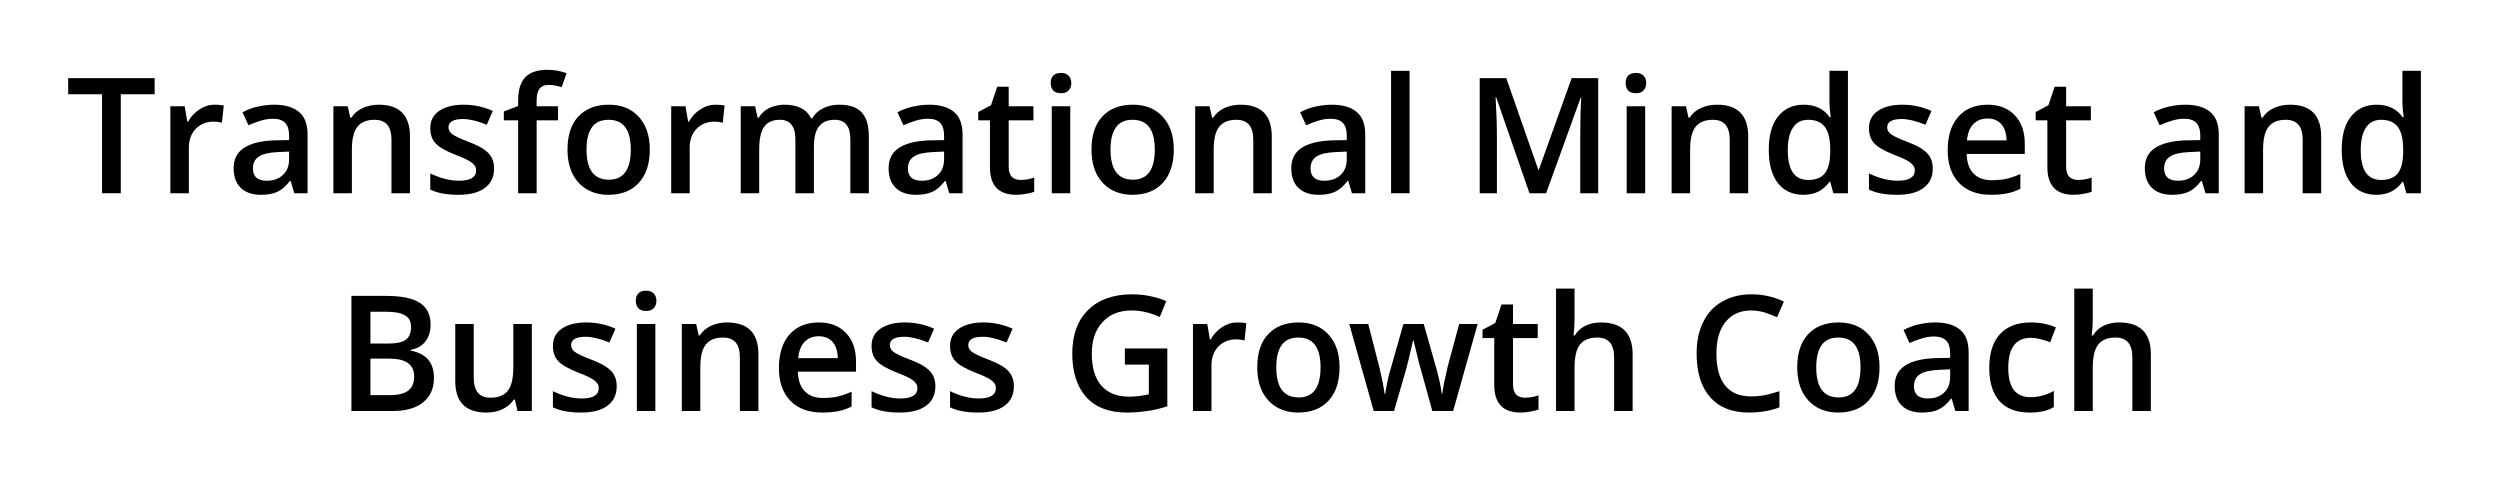 <svg xmlns="http://www.w3.org/2000/svg" xmlns:xlink="http://www.w3.org/1999/xlink" width="200" zoomAndPan="magnify" viewBox="0 0 150 30" height="40" preserveAspectRatio="xMidYMid meet" version="1.2"><defs/><g id="278894d689"><g style="fill:#000000;fill-opacity:1;"><g transform="translate(3.95, 11.594)"><path style="stroke:none" d="M 3.297 0 L 2.172 0 L 2.172 -5.938 L 0.141 -5.938 L 0.141 -6.906 L 5.328 -6.906 L 5.328 -5.938 L 3.297 -5.938 Z M 3.297 0 "/></g></g><g style="fill:#000000;fill-opacity:1;"><g transform="translate(9.425, 11.594)"><path style="stroke:none" d="M 3.438 -5.312 C 3.664 -5.312 3.852 -5.297 4 -5.266 L 3.891 -4.234 C 3.734 -4.273 3.566 -4.297 3.391 -4.297 C 2.953 -4.297 2.594 -4.148 2.312 -3.859 C 2.039 -3.566 1.906 -3.191 1.906 -2.734 L 1.906 0 L 0.797 0 L 0.797 -5.219 L 1.656 -5.219 L 1.812 -4.297 L 1.859 -4.297 C 2.035 -4.609 2.266 -4.852 2.547 -5.031 C 2.828 -5.219 3.125 -5.312 3.438 -5.312 Z M 3.438 -5.312 "/></g></g><g style="fill:#000000;fill-opacity:1;"><g transform="translate(13.596, 11.594)"><path style="stroke:none" d="M 4.062 0 L 3.844 -0.734 L 3.797 -0.734 C 3.547 -0.41 3.289 -0.191 3.031 -0.078 C 2.781 0.035 2.457 0.094 2.062 0.094 C 1.551 0.094 1.148 -0.039 0.859 -0.312 C 0.566 -0.594 0.422 -0.988 0.422 -1.5 C 0.422 -2.031 0.617 -2.43 1.016 -2.703 C 1.422 -2.984 2.035 -3.141 2.859 -3.172 L 3.75 -3.188 L 3.75 -3.469 C 3.75 -3.801 3.672 -4.051 3.516 -4.219 C 3.359 -4.383 3.117 -4.469 2.797 -4.469 C 2.523 -4.469 2.266 -4.426 2.016 -4.344 C 1.773 -4.27 1.539 -4.18 1.312 -4.078 L 0.953 -4.859 C 1.242 -5.016 1.555 -5.129 1.891 -5.203 C 2.223 -5.273 2.539 -5.312 2.844 -5.312 C 3.508 -5.312 4.008 -5.164 4.344 -4.875 C 4.688 -4.594 4.859 -4.141 4.859 -3.516 L 4.859 0 Z M 2.406 -0.75 C 2.812 -0.75 3.133 -0.863 3.375 -1.094 C 3.625 -1.32 3.75 -1.641 3.75 -2.047 L 3.75 -2.5 L 3.078 -2.469 C 2.555 -2.445 2.176 -2.359 1.938 -2.203 C 1.695 -2.047 1.578 -1.805 1.578 -1.484 C 1.578 -1.254 1.645 -1.07 1.781 -0.938 C 1.926 -0.812 2.133 -0.75 2.406 -0.75 Z M 2.406 -0.75 "/></g></g><g style="fill:#000000;fill-opacity:1;"><g transform="translate(19.207, 11.594)"><path style="stroke:none" d="M 5.391 0 L 4.281 0 L 4.281 -3.219 C 4.281 -3.613 4.195 -3.91 4.031 -4.109 C 3.863 -4.305 3.609 -4.406 3.266 -4.406 C 2.797 -4.406 2.453 -4.266 2.234 -3.984 C 2.016 -3.711 1.906 -3.254 1.906 -2.609 L 1.906 0 L 0.797 0 L 0.797 -5.219 L 1.656 -5.219 L 1.812 -4.531 L 1.875 -4.531 C 2.031 -4.781 2.254 -4.973 2.547 -5.109 C 2.836 -5.242 3.16 -5.312 3.516 -5.312 C 4.766 -5.312 5.391 -4.676 5.391 -3.406 Z M 5.391 0 "/></g></g><g style="fill:#000000;fill-opacity:1;"><g transform="translate(25.348, 11.594)"><path style="stroke:none" d="M 4.297 -1.484 C 4.297 -0.973 4.109 -0.582 3.734 -0.312 C 3.367 -0.039 2.844 0.094 2.156 0.094 C 1.457 0.094 0.895 -0.008 0.469 -0.219 L 0.469 -1.188 C 1.082 -0.895 1.656 -0.75 2.188 -0.75 C 2.875 -0.75 3.219 -0.957 3.219 -1.375 C 3.219 -1.508 3.176 -1.617 3.094 -1.703 C 3.02 -1.797 2.895 -1.891 2.719 -1.984 C 2.551 -2.078 2.312 -2.18 2 -2.297 C 1.395 -2.535 0.988 -2.77 0.781 -3 C 0.57 -3.227 0.469 -3.531 0.469 -3.906 C 0.469 -4.352 0.645 -4.695 1 -4.938 C 1.363 -5.188 1.852 -5.312 2.469 -5.312 C 3.082 -5.312 3.664 -5.188 4.219 -4.938 L 3.859 -4.109 C 3.297 -4.336 2.82 -4.453 2.438 -4.453 C 1.852 -4.453 1.562 -4.285 1.562 -3.953 C 1.562 -3.797 1.633 -3.66 1.781 -3.547 C 1.938 -3.43 2.27 -3.273 2.781 -3.078 C 3.219 -2.91 3.531 -2.754 3.719 -2.609 C 3.914 -2.473 4.062 -2.312 4.156 -2.125 C 4.25 -1.945 4.297 -1.734 4.297 -1.484 Z M 4.297 -1.484 "/></g></g><g style="fill:#000000;fill-opacity:1;"><g transform="translate(30.057, 11.594)"><path style="stroke:none" d="M 3.422 -4.375 L 2.141 -4.375 L 2.141 0 L 1.031 0 L 1.031 -4.375 L 0.172 -4.375 L 0.172 -4.906 L 1.031 -5.234 L 1.031 -5.578 C 1.031 -6.191 1.172 -6.648 1.453 -6.953 C 1.742 -7.254 2.188 -7.406 2.781 -7.406 C 3.176 -7.406 3.562 -7.336 3.938 -7.203 L 3.641 -6.359 C 3.367 -6.453 3.109 -6.5 2.859 -6.5 C 2.609 -6.5 2.426 -6.422 2.312 -6.266 C 2.195 -6.109 2.141 -5.875 2.141 -5.562 L 2.141 -5.219 L 3.422 -5.219 Z M 3.422 -4.375 "/></g></g><g style="fill:#000000;fill-opacity:1;"><g transform="translate(33.566, 11.594)"><path style="stroke:none" d="M 5.422 -2.625 C 5.422 -1.77 5.203 -1.102 4.766 -0.625 C 4.328 -0.145 3.719 0.094 2.938 0.094 C 2.445 0.094 2.016 -0.016 1.641 -0.234 C 1.273 -0.453 0.988 -0.766 0.781 -1.172 C 0.582 -1.586 0.484 -2.07 0.484 -2.625 C 0.484 -3.469 0.695 -4.125 1.125 -4.594 C 1.562 -5.07 2.176 -5.312 2.969 -5.312 C 3.727 -5.312 4.328 -5.066 4.766 -4.578 C 5.203 -4.098 5.422 -3.445 5.422 -2.625 Z M 1.625 -2.625 C 1.625 -1.414 2.07 -0.812 2.969 -0.812 C 3.844 -0.812 4.281 -1.414 4.281 -2.625 C 4.281 -3.812 3.836 -4.406 2.953 -4.406 C 2.484 -4.406 2.145 -4.25 1.938 -3.938 C 1.727 -3.633 1.625 -3.195 1.625 -2.625 Z M 1.625 -2.625 "/></g></g><g style="fill:#000000;fill-opacity:1;"><g transform="translate(39.475, 11.594)"><path style="stroke:none" d="M 3.438 -5.312 C 3.664 -5.312 3.852 -5.297 4 -5.266 L 3.891 -4.234 C 3.734 -4.273 3.566 -4.297 3.391 -4.297 C 2.953 -4.297 2.594 -4.148 2.312 -3.859 C 2.039 -3.566 1.906 -3.191 1.906 -2.734 L 1.906 0 L 0.797 0 L 0.797 -5.219 L 1.656 -5.219 L 1.812 -4.297 L 1.859 -4.297 C 2.035 -4.609 2.266 -4.852 2.547 -5.031 C 2.828 -5.219 3.125 -5.312 3.438 -5.312 Z M 3.438 -5.312 "/></g></g><g style="fill:#000000;fill-opacity:1;"><g transform="translate(43.646, 11.594)"><path style="stroke:none" d="M 5.188 0 L 4.078 0 L 4.078 -3.219 C 4.078 -3.625 4 -3.922 3.844 -4.109 C 3.695 -4.305 3.461 -4.406 3.141 -4.406 C 2.711 -4.406 2.398 -4.266 2.203 -3.984 C 2.004 -3.711 1.906 -3.254 1.906 -2.609 L 1.906 0 L 0.797 0 L 0.797 -5.219 L 1.656 -5.219 L 1.812 -4.531 L 1.875 -4.531 C 2.02 -4.781 2.227 -4.973 2.5 -5.109 C 2.781 -5.242 3.086 -5.312 3.422 -5.312 C 4.223 -5.312 4.754 -5.039 5.016 -4.5 L 5.094 -4.5 C 5.238 -4.758 5.453 -4.957 5.734 -5.094 C 6.016 -5.238 6.336 -5.312 6.703 -5.312 C 7.328 -5.312 7.781 -5.156 8.062 -4.844 C 8.344 -4.531 8.484 -4.051 8.484 -3.406 L 8.484 0 L 7.375 0 L 7.375 -3.219 C 7.375 -3.625 7.297 -3.922 7.141 -4.109 C 6.992 -4.305 6.758 -4.406 6.438 -4.406 C 6.008 -4.406 5.691 -4.27 5.484 -4 C 5.285 -3.738 5.188 -3.328 5.188 -2.766 Z M 5.188 0 "/></g></g><g style="fill:#000000;fill-opacity:1;"><g transform="translate(52.895, 11.594)"><path style="stroke:none" d="M 4.062 0 L 3.844 -0.734 L 3.797 -0.734 C 3.547 -0.41 3.289 -0.191 3.031 -0.078 C 2.781 0.035 2.457 0.094 2.062 0.094 C 1.551 0.094 1.148 -0.039 0.859 -0.312 C 0.566 -0.594 0.422 -0.988 0.422 -1.5 C 0.422 -2.031 0.617 -2.43 1.016 -2.703 C 1.422 -2.984 2.035 -3.141 2.859 -3.172 L 3.75 -3.188 L 3.75 -3.469 C 3.75 -3.801 3.672 -4.051 3.516 -4.219 C 3.359 -4.383 3.117 -4.469 2.797 -4.469 C 2.523 -4.469 2.266 -4.426 2.016 -4.344 C 1.773 -4.27 1.539 -4.18 1.312 -4.078 L 0.953 -4.859 C 1.242 -5.016 1.555 -5.129 1.891 -5.203 C 2.223 -5.273 2.539 -5.312 2.844 -5.312 C 3.508 -5.312 4.008 -5.164 4.344 -4.875 C 4.688 -4.594 4.859 -4.141 4.859 -3.516 L 4.859 0 Z M 2.406 -0.75 C 2.812 -0.75 3.133 -0.863 3.375 -1.094 C 3.625 -1.32 3.75 -1.641 3.75 -2.047 L 3.75 -2.5 L 3.078 -2.469 C 2.555 -2.445 2.176 -2.359 1.938 -2.203 C 1.695 -2.047 1.578 -1.805 1.578 -1.484 C 1.578 -1.254 1.645 -1.07 1.781 -0.938 C 1.926 -0.812 2.133 -0.75 2.406 -0.75 Z M 2.406 -0.75 "/></g></g><g style="fill:#000000;fill-opacity:1;"><g transform="translate(58.506, 11.594)"><path style="stroke:none" d="M 2.734 -0.797 C 3.004 -0.797 3.273 -0.844 3.547 -0.938 L 3.547 -0.094 C 3.43 -0.039 3.273 0 3.078 0.031 C 2.879 0.07 2.676 0.094 2.469 0.094 C 1.414 0.094 0.891 -0.457 0.891 -1.562 L 0.891 -4.375 L 0.188 -4.375 L 0.188 -4.875 L 0.953 -5.281 L 1.328 -6.391 L 2.016 -6.391 L 2.016 -5.219 L 3.5 -5.219 L 3.5 -4.375 L 2.016 -4.375 L 2.016 -1.594 C 2.016 -1.32 2.078 -1.117 2.203 -0.984 C 2.336 -0.859 2.516 -0.797 2.734 -0.797 Z M 2.734 -0.797 "/></g></g><g style="fill:#000000;fill-opacity:1;"><g transform="translate(62.309, 11.594)"><path style="stroke:none" d="M 1.906 0 L 0.797 0 L 0.797 -5.219 L 1.906 -5.219 Z M 0.734 -6.609 C 0.734 -6.805 0.785 -6.957 0.891 -7.062 C 0.992 -7.164 1.148 -7.219 1.359 -7.219 C 1.547 -7.219 1.691 -7.164 1.797 -7.062 C 1.91 -6.957 1.969 -6.805 1.969 -6.609 C 1.969 -6.422 1.91 -6.27 1.797 -6.156 C 1.691 -6.051 1.547 -6 1.359 -6 C 1.148 -6 0.992 -6.051 0.891 -6.156 C 0.785 -6.27 0.734 -6.422 0.734 -6.609 Z M 0.734 -6.609 "/></g></g><g style="fill:#000000;fill-opacity:1;"><g transform="translate(65.006, 11.594)"><path style="stroke:none" d="M 5.422 -2.625 C 5.422 -1.77 5.203 -1.102 4.766 -0.625 C 4.328 -0.145 3.719 0.094 2.938 0.094 C 2.445 0.094 2.016 -0.016 1.641 -0.234 C 1.273 -0.453 0.988 -0.766 0.781 -1.172 C 0.582 -1.586 0.484 -2.07 0.484 -2.625 C 0.484 -3.469 0.695 -4.125 1.125 -4.594 C 1.562 -5.07 2.176 -5.312 2.969 -5.312 C 3.727 -5.312 4.328 -5.066 4.766 -4.578 C 5.203 -4.098 5.422 -3.445 5.422 -2.625 Z M 1.625 -2.625 C 1.625 -1.414 2.07 -0.812 2.969 -0.812 C 3.844 -0.812 4.281 -1.414 4.281 -2.625 C 4.281 -3.812 3.836 -4.406 2.953 -4.406 C 2.484 -4.406 2.145 -4.25 1.938 -3.938 C 1.727 -3.633 1.625 -3.195 1.625 -2.625 Z M 1.625 -2.625 "/></g></g><g style="fill:#000000;fill-opacity:1;"><g transform="translate(70.915, 11.594)"><path style="stroke:none" d="M 5.391 0 L 4.281 0 L 4.281 -3.219 C 4.281 -3.613 4.195 -3.91 4.031 -4.109 C 3.863 -4.305 3.609 -4.406 3.266 -4.406 C 2.797 -4.406 2.453 -4.266 2.234 -3.984 C 2.016 -3.711 1.906 -3.254 1.906 -2.609 L 1.906 0 L 0.797 0 L 0.797 -5.219 L 1.656 -5.219 L 1.812 -4.531 L 1.875 -4.531 C 2.031 -4.781 2.254 -4.973 2.547 -5.109 C 2.836 -5.242 3.16 -5.312 3.516 -5.312 C 4.766 -5.312 5.391 -4.676 5.391 -3.406 Z M 5.391 0 "/></g></g><g style="fill:#000000;fill-opacity:1;"><g transform="translate(77.055, 11.594)"><path style="stroke:none" d="M 4.062 0 L 3.844 -0.734 L 3.797 -0.734 C 3.547 -0.41 3.289 -0.191 3.031 -0.078 C 2.781 0.035 2.457 0.094 2.062 0.094 C 1.551 0.094 1.148 -0.039 0.859 -0.312 C 0.566 -0.594 0.422 -0.988 0.422 -1.5 C 0.422 -2.031 0.617 -2.43 1.016 -2.703 C 1.422 -2.984 2.035 -3.141 2.859 -3.172 L 3.75 -3.188 L 3.75 -3.469 C 3.75 -3.801 3.672 -4.051 3.516 -4.219 C 3.359 -4.383 3.117 -4.469 2.797 -4.469 C 2.523 -4.469 2.266 -4.426 2.016 -4.344 C 1.773 -4.27 1.539 -4.18 1.312 -4.078 L 0.953 -4.859 C 1.242 -5.016 1.555 -5.129 1.891 -5.203 C 2.223 -5.273 2.539 -5.312 2.844 -5.312 C 3.508 -5.312 4.008 -5.164 4.344 -4.875 C 4.688 -4.594 4.859 -4.141 4.859 -3.516 L 4.859 0 Z M 2.406 -0.75 C 2.812 -0.75 3.133 -0.863 3.375 -1.094 C 3.625 -1.32 3.75 -1.641 3.75 -2.047 L 3.75 -2.5 L 3.078 -2.469 C 2.555 -2.445 2.176 -2.359 1.938 -2.203 C 1.695 -2.047 1.578 -1.805 1.578 -1.484 C 1.578 -1.254 1.645 -1.07 1.781 -0.938 C 1.926 -0.812 2.133 -0.75 2.406 -0.75 Z M 2.406 -0.75 "/></g></g><g style="fill:#000000;fill-opacity:1;"><g transform="translate(82.667, 11.594)"><path style="stroke:none" d="M 1.906 0 L 0.797 0 L 0.797 -7.344 L 1.906 -7.344 Z M 1.906 0 "/></g></g><g style="fill:#000000;fill-opacity:1;"><g transform="translate(85.364, 11.594)"><path style="stroke:none" d=""/></g></g><g style="fill:#000000;fill-opacity:1;"><g transform="translate(87.877, 11.594)"><path style="stroke:none" d="M 3.891 0 L 1.891 -5.766 L 1.859 -5.766 C 1.91 -4.91 1.938 -4.109 1.938 -3.359 L 1.938 0 L 0.906 0 L 0.906 -6.906 L 2.5 -6.906 L 4.422 -1.406 L 4.453 -1.406 L 6.422 -6.906 L 8.016 -6.906 L 8.016 0 L 6.938 0 L 6.938 -3.422 C 6.938 -3.754 6.941 -4.195 6.953 -4.75 C 6.973 -5.301 6.988 -5.633 7 -5.75 L 6.969 -5.75 L 4.891 0 Z M 3.891 0 "/></g></g><g style="fill:#000000;fill-opacity:1;"><g transform="translate(96.804, 11.594)"><path style="stroke:none" d="M 1.906 0 L 0.797 0 L 0.797 -5.219 L 1.906 -5.219 Z M 0.734 -6.609 C 0.734 -6.805 0.785 -6.957 0.891 -7.062 C 0.992 -7.164 1.148 -7.219 1.359 -7.219 C 1.547 -7.219 1.691 -7.164 1.797 -7.062 C 1.91 -6.957 1.969 -6.805 1.969 -6.609 C 1.969 -6.422 1.91 -6.27 1.797 -6.156 C 1.691 -6.051 1.547 -6 1.359 -6 C 1.148 -6 0.992 -6.051 0.891 -6.156 C 0.785 -6.27 0.734 -6.422 0.734 -6.609 Z M 0.734 -6.609 "/></g></g><g style="fill:#000000;fill-opacity:1;"><g transform="translate(99.501, 11.594)"><path style="stroke:none" d="M 5.391 0 L 4.281 0 L 4.281 -3.219 C 4.281 -3.613 4.195 -3.91 4.031 -4.109 C 3.863 -4.305 3.609 -4.406 3.266 -4.406 C 2.797 -4.406 2.453 -4.266 2.234 -3.984 C 2.016 -3.711 1.906 -3.254 1.906 -2.609 L 1.906 0 L 0.797 0 L 0.797 -5.219 L 1.656 -5.219 L 1.812 -4.531 L 1.875 -4.531 C 2.031 -4.781 2.254 -4.973 2.547 -5.109 C 2.836 -5.242 3.16 -5.312 3.516 -5.312 C 4.766 -5.312 5.391 -4.676 5.391 -3.406 Z M 5.391 0 "/></g></g><g style="fill:#000000;fill-opacity:1;"><g transform="translate(105.642, 11.594)"><path style="stroke:none" d="M 2.562 0.094 C 1.906 0.094 1.395 -0.141 1.031 -0.609 C 0.664 -1.086 0.484 -1.754 0.484 -2.609 C 0.484 -3.461 0.664 -4.125 1.031 -4.594 C 1.406 -5.07 1.922 -5.312 2.578 -5.312 C 3.266 -5.312 3.785 -5.062 4.141 -4.562 L 4.203 -4.562 C 4.148 -4.938 4.125 -5.227 4.125 -5.438 L 4.125 -7.344 L 5.234 -7.344 L 5.234 0 L 4.359 0 L 4.172 -0.688 L 4.125 -0.688 C 3.758 -0.164 3.238 0.094 2.562 0.094 Z M 2.859 -0.797 C 3.305 -0.797 3.633 -0.926 3.844 -1.188 C 4.051 -1.445 4.16 -1.863 4.172 -2.438 L 4.172 -2.594 C 4.172 -3.25 4.062 -3.711 3.844 -3.984 C 3.633 -4.266 3.301 -4.406 2.844 -4.406 C 2.445 -4.406 2.145 -4.25 1.938 -3.938 C 1.727 -3.625 1.625 -3.172 1.625 -2.578 C 1.625 -2.004 1.723 -1.562 1.922 -1.25 C 2.129 -0.945 2.441 -0.797 2.859 -0.797 Z M 2.859 -0.797 "/></g></g><g style="fill:#000000;fill-opacity:1;"><g transform="translate(111.669, 11.594)"><path style="stroke:none" d="M 4.297 -1.484 C 4.297 -0.973 4.109 -0.582 3.734 -0.312 C 3.367 -0.039 2.844 0.094 2.156 0.094 C 1.457 0.094 0.895 -0.008 0.469 -0.219 L 0.469 -1.188 C 1.082 -0.895 1.656 -0.75 2.188 -0.75 C 2.875 -0.75 3.219 -0.957 3.219 -1.375 C 3.219 -1.508 3.176 -1.617 3.094 -1.703 C 3.02 -1.797 2.895 -1.891 2.719 -1.984 C 2.551 -2.078 2.312 -2.18 2 -2.297 C 1.395 -2.535 0.988 -2.77 0.781 -3 C 0.57 -3.227 0.469 -3.531 0.469 -3.906 C 0.469 -4.352 0.645 -4.695 1 -4.938 C 1.363 -5.188 1.852 -5.312 2.469 -5.312 C 3.082 -5.312 3.664 -5.188 4.219 -4.938 L 3.859 -4.109 C 3.297 -4.336 2.82 -4.453 2.438 -4.453 C 1.852 -4.453 1.562 -4.285 1.562 -3.953 C 1.562 -3.797 1.633 -3.66 1.781 -3.547 C 1.938 -3.43 2.27 -3.273 2.781 -3.078 C 3.219 -2.91 3.531 -2.754 3.719 -2.609 C 3.914 -2.473 4.062 -2.312 4.156 -2.125 C 4.25 -1.945 4.297 -1.734 4.297 -1.484 Z M 4.297 -1.484 "/></g></g><g style="fill:#000000;fill-opacity:1;"><g transform="translate(116.378, 11.594)"><path style="stroke:none" d="M 3.078 0.094 C 2.266 0.094 1.629 -0.141 1.172 -0.609 C 0.711 -1.086 0.484 -1.742 0.484 -2.578 C 0.484 -3.43 0.691 -4.098 1.109 -4.578 C 1.535 -5.066 2.125 -5.312 2.875 -5.312 C 3.562 -5.312 4.102 -5.102 4.5 -4.688 C 4.906 -4.27 5.109 -3.695 5.109 -2.969 L 5.109 -2.359 L 1.625 -2.359 C 1.633 -1.848 1.77 -1.457 2.031 -1.188 C 2.289 -0.914 2.656 -0.781 3.125 -0.781 C 3.438 -0.781 3.723 -0.805 3.984 -0.859 C 4.254 -0.922 4.539 -1.02 4.844 -1.156 L 4.844 -0.266 C 4.57 -0.129 4.297 -0.035 4.016 0.016 C 3.742 0.066 3.43 0.094 3.078 0.094 Z M 2.875 -4.484 C 2.52 -4.484 2.234 -4.367 2.016 -4.141 C 1.805 -3.922 1.68 -3.598 1.641 -3.172 L 4.016 -3.172 C 4.004 -3.598 3.898 -3.922 3.703 -4.141 C 3.504 -4.367 3.227 -4.484 2.875 -4.484 Z M 2.875 -4.484 "/></g></g><g style="fill:#000000;fill-opacity:1;"><g transform="translate(121.952, 11.594)"><path style="stroke:none" d="M 2.734 -0.797 C 3.004 -0.797 3.273 -0.844 3.547 -0.938 L 3.547 -0.094 C 3.43 -0.039 3.273 0 3.078 0.031 C 2.879 0.07 2.676 0.094 2.469 0.094 C 1.414 0.094 0.891 -0.457 0.891 -1.562 L 0.891 -4.375 L 0.188 -4.375 L 0.188 -4.875 L 0.953 -5.281 L 1.328 -6.391 L 2.016 -6.391 L 2.016 -5.219 L 3.5 -5.219 L 3.5 -4.375 L 2.016 -4.375 L 2.016 -1.594 C 2.016 -1.32 2.078 -1.117 2.203 -0.984 C 2.336 -0.859 2.516 -0.797 2.734 -0.797 Z M 2.734 -0.797 "/></g></g><g style="fill:#000000;fill-opacity:1;"><g transform="translate(125.754, 11.594)"><path style="stroke:none" d=""/></g></g><g style="fill:#000000;fill-opacity:1;"><g transform="translate(128.267, 11.594)"><path style="stroke:none" d="M 4.062 0 L 3.844 -0.734 L 3.797 -0.734 C 3.547 -0.41 3.289 -0.191 3.031 -0.078 C 2.781 0.035 2.457 0.094 2.062 0.094 C 1.551 0.094 1.148 -0.039 0.859 -0.312 C 0.566 -0.594 0.422 -0.988 0.422 -1.5 C 0.422 -2.031 0.617 -2.43 1.016 -2.703 C 1.422 -2.984 2.035 -3.141 2.859 -3.172 L 3.75 -3.188 L 3.75 -3.469 C 3.75 -3.801 3.672 -4.051 3.516 -4.219 C 3.359 -4.383 3.117 -4.469 2.797 -4.469 C 2.523 -4.469 2.266 -4.426 2.016 -4.344 C 1.773 -4.27 1.539 -4.18 1.312 -4.078 L 0.953 -4.859 C 1.242 -5.016 1.555 -5.129 1.891 -5.203 C 2.223 -5.273 2.539 -5.312 2.844 -5.312 C 3.508 -5.312 4.008 -5.164 4.344 -4.875 C 4.688 -4.594 4.859 -4.141 4.859 -3.516 L 4.859 0 Z M 2.406 -0.75 C 2.812 -0.75 3.133 -0.863 3.375 -1.094 C 3.625 -1.32 3.75 -1.641 3.75 -2.047 L 3.75 -2.5 L 3.078 -2.469 C 2.555 -2.445 2.176 -2.359 1.938 -2.203 C 1.695 -2.047 1.578 -1.805 1.578 -1.484 C 1.578 -1.254 1.645 -1.07 1.781 -0.938 C 1.926 -0.812 2.133 -0.75 2.406 -0.75 Z M 2.406 -0.75 "/></g></g><g style="fill:#000000;fill-opacity:1;"><g transform="translate(133.879, 11.594)"><path style="stroke:none" d="M 5.391 0 L 4.281 0 L 4.281 -3.219 C 4.281 -3.613 4.195 -3.91 4.031 -4.109 C 3.863 -4.305 3.609 -4.406 3.266 -4.406 C 2.797 -4.406 2.453 -4.266 2.234 -3.984 C 2.016 -3.711 1.906 -3.254 1.906 -2.609 L 1.906 0 L 0.797 0 L 0.797 -5.219 L 1.656 -5.219 L 1.812 -4.531 L 1.875 -4.531 C 2.031 -4.781 2.254 -4.973 2.547 -5.109 C 2.836 -5.242 3.16 -5.312 3.516 -5.312 C 4.766 -5.312 5.391 -4.676 5.391 -3.406 Z M 5.391 0 "/></g></g><g style="fill:#000000;fill-opacity:1;"><g transform="translate(140.019, 11.594)"><path style="stroke:none" d="M 2.562 0.094 C 1.906 0.094 1.395 -0.141 1.031 -0.609 C 0.664 -1.086 0.484 -1.754 0.484 -2.609 C 0.484 -3.461 0.664 -4.125 1.031 -4.594 C 1.406 -5.07 1.922 -5.312 2.578 -5.312 C 3.266 -5.312 3.785 -5.062 4.141 -4.562 L 4.203 -4.562 C 4.148 -4.938 4.125 -5.227 4.125 -5.438 L 4.125 -7.344 L 5.234 -7.344 L 5.234 0 L 4.359 0 L 4.172 -0.688 L 4.125 -0.688 C 3.758 -0.164 3.238 0.094 2.562 0.094 Z M 2.859 -0.797 C 3.305 -0.797 3.633 -0.926 3.844 -1.188 C 4.051 -1.445 4.16 -1.863 4.172 -2.438 L 4.172 -2.594 C 4.172 -3.25 4.062 -3.711 3.844 -3.984 C 3.633 -4.266 3.301 -4.406 2.844 -4.406 C 2.445 -4.406 2.145 -4.25 1.938 -3.938 C 1.727 -3.625 1.625 -3.172 1.625 -2.578 C 1.625 -2.004 1.723 -1.562 1.922 -1.25 C 2.129 -0.945 2.441 -0.797 2.859 -0.797 Z M 2.859 -0.797 "/></g></g><g style="fill:#000000;fill-opacity:1;"><g transform="translate(20.179, 24.659)"><path style="stroke:none" d="M 0.906 -6.906 L 2.969 -6.906 C 3.914 -6.906 4.598 -6.766 5.016 -6.484 C 5.441 -6.211 5.656 -5.773 5.656 -5.172 C 5.656 -4.773 5.551 -4.441 5.344 -4.172 C 5.133 -3.898 4.836 -3.734 4.453 -3.672 L 4.453 -3.625 C 4.93 -3.531 5.285 -3.348 5.516 -3.078 C 5.742 -2.805 5.859 -2.441 5.859 -1.984 C 5.859 -1.359 5.641 -0.867 5.203 -0.516 C 4.773 -0.172 4.176 0 3.406 0 L 0.906 0 Z M 2.047 -4.047 L 3.125 -4.047 C 3.594 -4.047 3.938 -4.117 4.156 -4.266 C 4.375 -4.422 4.484 -4.676 4.484 -5.031 C 4.484 -5.363 4.363 -5.598 4.125 -5.734 C 3.895 -5.879 3.523 -5.953 3.016 -5.953 L 2.047 -5.953 Z M 2.047 -3.141 L 2.047 -0.953 L 3.234 -0.953 C 3.711 -0.953 4.07 -1.039 4.312 -1.219 C 4.551 -1.406 4.672 -1.691 4.672 -2.078 C 4.672 -2.43 4.547 -2.695 4.297 -2.875 C 4.055 -3.051 3.688 -3.141 3.188 -3.141 Z M 2.047 -3.141 "/></g></g><g style="fill:#000000;fill-opacity:1;"><g transform="translate(26.565, 24.659)"><path style="stroke:none" d="M 4.484 0 L 4.328 -0.688 L 4.266 -0.688 C 4.109 -0.445 3.883 -0.254 3.594 -0.109 C 3.312 0.023 2.988 0.094 2.625 0.094 C 2 0.094 1.531 -0.062 1.219 -0.375 C 0.906 -0.688 0.75 -1.164 0.75 -1.812 L 0.75 -5.219 L 1.859 -5.219 L 1.859 -2 C 1.859 -1.602 1.941 -1.301 2.109 -1.094 C 2.273 -0.895 2.531 -0.797 2.875 -0.797 C 3.344 -0.797 3.688 -0.938 3.906 -1.219 C 4.125 -1.5 4.234 -1.969 4.234 -2.625 L 4.234 -5.219 L 5.344 -5.219 L 5.344 0 Z M 4.484 0 "/></g></g><g style="fill:#000000;fill-opacity:1;"><g transform="translate(32.706, 24.659)"><path style="stroke:none" d="M 4.297 -1.484 C 4.297 -0.973 4.109 -0.582 3.734 -0.312 C 3.367 -0.039 2.844 0.094 2.156 0.094 C 1.457 0.094 0.895 -0.008 0.469 -0.219 L 0.469 -1.188 C 1.082 -0.895 1.656 -0.75 2.188 -0.75 C 2.875 -0.75 3.219 -0.957 3.219 -1.375 C 3.219 -1.508 3.176 -1.617 3.094 -1.703 C 3.02 -1.797 2.895 -1.891 2.719 -1.984 C 2.551 -2.078 2.312 -2.18 2 -2.297 C 1.395 -2.535 0.988 -2.77 0.781 -3 C 0.57 -3.227 0.469 -3.531 0.469 -3.906 C 0.469 -4.352 0.645 -4.695 1 -4.938 C 1.363 -5.188 1.852 -5.312 2.469 -5.312 C 3.082 -5.312 3.664 -5.188 4.219 -4.938 L 3.859 -4.109 C 3.297 -4.336 2.82 -4.453 2.438 -4.453 C 1.852 -4.453 1.562 -4.285 1.562 -3.953 C 1.562 -3.797 1.633 -3.66 1.781 -3.547 C 1.938 -3.43 2.27 -3.273 2.781 -3.078 C 3.219 -2.91 3.531 -2.754 3.719 -2.609 C 3.914 -2.473 4.062 -2.312 4.156 -2.125 C 4.25 -1.945 4.297 -1.734 4.297 -1.484 Z M 4.297 -1.484 "/></g></g><g style="fill:#000000;fill-opacity:1;"><g transform="translate(37.415, 24.659)"><path style="stroke:none" d="M 1.906 0 L 0.797 0 L 0.797 -5.219 L 1.906 -5.219 Z M 0.734 -6.609 C 0.734 -6.805 0.785 -6.957 0.891 -7.062 C 0.992 -7.164 1.148 -7.219 1.359 -7.219 C 1.547 -7.219 1.691 -7.164 1.797 -7.062 C 1.91 -6.957 1.969 -6.805 1.969 -6.609 C 1.969 -6.422 1.91 -6.27 1.797 -6.156 C 1.691 -6.051 1.547 -6 1.359 -6 C 1.148 -6 0.992 -6.051 0.891 -6.156 C 0.785 -6.27 0.734 -6.422 0.734 -6.609 Z M 0.734 -6.609 "/></g></g><g style="fill:#000000;fill-opacity:1;"><g transform="translate(40.112, 24.659)"><path style="stroke:none" d="M 5.391 0 L 4.281 0 L 4.281 -3.219 C 4.281 -3.613 4.195 -3.91 4.031 -4.109 C 3.863 -4.305 3.609 -4.406 3.266 -4.406 C 2.797 -4.406 2.453 -4.266 2.234 -3.984 C 2.016 -3.711 1.906 -3.254 1.906 -2.609 L 1.906 0 L 0.797 0 L 0.797 -5.219 L 1.656 -5.219 L 1.812 -4.531 L 1.875 -4.531 C 2.031 -4.781 2.254 -4.973 2.547 -5.109 C 2.836 -5.242 3.16 -5.312 3.516 -5.312 C 4.766 -5.312 5.391 -4.676 5.391 -3.406 Z M 5.391 0 "/></g></g><g style="fill:#000000;fill-opacity:1;"><g transform="translate(46.252, 24.659)"><path style="stroke:none" d="M 3.078 0.094 C 2.266 0.094 1.629 -0.141 1.172 -0.609 C 0.711 -1.086 0.484 -1.742 0.484 -2.578 C 0.484 -3.43 0.691 -4.098 1.109 -4.578 C 1.535 -5.066 2.125 -5.312 2.875 -5.312 C 3.562 -5.312 4.102 -5.102 4.5 -4.688 C 4.906 -4.27 5.109 -3.695 5.109 -2.969 L 5.109 -2.359 L 1.625 -2.359 C 1.633 -1.848 1.77 -1.457 2.031 -1.188 C 2.289 -0.914 2.656 -0.781 3.125 -0.781 C 3.438 -0.781 3.723 -0.805 3.984 -0.859 C 4.254 -0.922 4.539 -1.02 4.844 -1.156 L 4.844 -0.266 C 4.57 -0.129 4.297 -0.035 4.016 0.016 C 3.742 0.066 3.43 0.094 3.078 0.094 Z M 2.875 -4.484 C 2.52 -4.484 2.234 -4.367 2.016 -4.141 C 1.805 -3.922 1.68 -3.598 1.641 -3.172 L 4.016 -3.172 C 4.004 -3.598 3.898 -3.922 3.703 -4.141 C 3.504 -4.367 3.227 -4.484 2.875 -4.484 Z M 2.875 -4.484 "/></g></g><g style="fill:#000000;fill-opacity:1;"><g transform="translate(51.826, 24.659)"><path style="stroke:none" d="M 4.297 -1.484 C 4.297 -0.973 4.109 -0.582 3.734 -0.312 C 3.367 -0.039 2.844 0.094 2.156 0.094 C 1.457 0.094 0.895 -0.008 0.469 -0.219 L 0.469 -1.188 C 1.082 -0.895 1.656 -0.75 2.188 -0.75 C 2.875 -0.75 3.219 -0.957 3.219 -1.375 C 3.219 -1.508 3.176 -1.617 3.094 -1.703 C 3.02 -1.797 2.895 -1.891 2.719 -1.984 C 2.551 -2.078 2.312 -2.18 2 -2.297 C 1.395 -2.535 0.988 -2.77 0.781 -3 C 0.57 -3.227 0.469 -3.531 0.469 -3.906 C 0.469 -4.352 0.645 -4.695 1 -4.938 C 1.363 -5.188 1.852 -5.312 2.469 -5.312 C 3.082 -5.312 3.664 -5.188 4.219 -4.938 L 3.859 -4.109 C 3.297 -4.336 2.82 -4.453 2.438 -4.453 C 1.852 -4.453 1.562 -4.285 1.562 -3.953 C 1.562 -3.797 1.633 -3.66 1.781 -3.547 C 1.938 -3.43 2.27 -3.273 2.781 -3.078 C 3.219 -2.91 3.531 -2.754 3.719 -2.609 C 3.914 -2.473 4.062 -2.312 4.156 -2.125 C 4.25 -1.945 4.297 -1.734 4.297 -1.484 Z M 4.297 -1.484 "/></g></g><g style="fill:#000000;fill-opacity:1;"><g transform="translate(56.535, 24.659)"><path style="stroke:none" d="M 4.297 -1.484 C 4.297 -0.973 4.109 -0.582 3.734 -0.312 C 3.367 -0.039 2.844 0.094 2.156 0.094 C 1.457 0.094 0.895 -0.008 0.469 -0.219 L 0.469 -1.188 C 1.082 -0.895 1.656 -0.75 2.188 -0.75 C 2.875 -0.75 3.219 -0.957 3.219 -1.375 C 3.219 -1.508 3.176 -1.617 3.094 -1.703 C 3.02 -1.797 2.895 -1.891 2.719 -1.984 C 2.551 -2.078 2.312 -2.18 2 -2.297 C 1.395 -2.535 0.988 -2.77 0.781 -3 C 0.57 -3.227 0.469 -3.531 0.469 -3.906 C 0.469 -4.352 0.645 -4.695 1 -4.938 C 1.363 -5.188 1.852 -5.312 2.469 -5.312 C 3.082 -5.312 3.664 -5.188 4.219 -4.938 L 3.859 -4.109 C 3.297 -4.336 2.82 -4.453 2.438 -4.453 C 1.852 -4.453 1.562 -4.285 1.562 -3.953 C 1.562 -3.797 1.633 -3.66 1.781 -3.547 C 1.938 -3.43 2.27 -3.273 2.781 -3.078 C 3.219 -2.91 3.531 -2.754 3.719 -2.609 C 3.914 -2.473 4.062 -2.312 4.156 -2.125 C 4.25 -1.945 4.297 -1.734 4.297 -1.484 Z M 4.297 -1.484 "/></g></g><g style="fill:#000000;fill-opacity:1;"><g transform="translate(61.245, 24.659)"><path style="stroke:none" d=""/></g></g><g style="fill:#000000;fill-opacity:1;"><g transform="translate(63.758, 24.659)"><path style="stroke:none" d="M 3.734 -3.75 L 6.281 -3.75 L 6.281 -0.281 C 5.863 -0.145 5.461 -0.051 5.078 0 C 4.691 0.062 4.281 0.094 3.844 0.094 C 2.789 0.094 1.984 -0.211 1.422 -0.828 C 0.859 -1.453 0.578 -2.328 0.578 -3.453 C 0.578 -4.566 0.895 -5.438 1.531 -6.062 C 2.164 -6.688 3.047 -7 4.172 -7 C 4.891 -7 5.57 -6.863 6.219 -6.594 L 5.828 -5.641 C 5.266 -5.898 4.703 -6.031 4.141 -6.031 C 3.398 -6.031 2.816 -5.797 2.391 -5.328 C 1.961 -4.867 1.75 -4.238 1.75 -3.438 C 1.75 -2.594 1.941 -1.953 2.328 -1.516 C 2.711 -1.078 3.27 -0.859 4 -0.859 C 4.363 -0.859 4.754 -0.906 5.172 -1 L 5.172 -2.781 L 3.734 -2.781 Z M 3.734 -3.75 "/></g></g><g style="fill:#000000;fill-opacity:1;"><g transform="translate(70.781, 24.659)"><path style="stroke:none" d="M 3.438 -5.312 C 3.664 -5.312 3.852 -5.297 4 -5.266 L 3.891 -4.234 C 3.734 -4.273 3.566 -4.297 3.391 -4.297 C 2.953 -4.297 2.594 -4.148 2.312 -3.859 C 2.039 -3.566 1.906 -3.191 1.906 -2.734 L 1.906 0 L 0.797 0 L 0.797 -5.219 L 1.656 -5.219 L 1.812 -4.297 L 1.859 -4.297 C 2.035 -4.609 2.266 -4.852 2.547 -5.031 C 2.828 -5.219 3.125 -5.312 3.438 -5.312 Z M 3.438 -5.312 "/></g></g><g style="fill:#000000;fill-opacity:1;"><g transform="translate(74.952, 24.659)"><path style="stroke:none" d="M 5.422 -2.625 C 5.422 -1.77 5.203 -1.102 4.766 -0.625 C 4.328 -0.145 3.719 0.094 2.938 0.094 C 2.445 0.094 2.016 -0.016 1.641 -0.234 C 1.273 -0.453 0.988 -0.766 0.781 -1.172 C 0.582 -1.586 0.484 -2.07 0.484 -2.625 C 0.484 -3.469 0.695 -4.125 1.125 -4.594 C 1.562 -5.07 2.176 -5.312 2.969 -5.312 C 3.727 -5.312 4.328 -5.066 4.766 -4.578 C 5.203 -4.098 5.422 -3.445 5.422 -2.625 Z M 1.625 -2.625 C 1.625 -1.414 2.07 -0.812 2.969 -0.812 C 3.844 -0.812 4.281 -1.414 4.281 -2.625 C 4.281 -3.812 3.836 -4.406 2.953 -4.406 C 2.484 -4.406 2.145 -4.25 1.938 -3.938 C 1.727 -3.633 1.625 -3.195 1.625 -2.625 Z M 1.625 -2.625 "/></g></g><g style="fill:#000000;fill-opacity:1;"><g transform="translate(80.861, 24.659)"><path style="stroke:none" d="M 5.078 0 L 4.406 -2.438 C 4.32 -2.695 4.172 -3.297 3.953 -4.234 L 3.922 -4.234 C 3.734 -3.391 3.586 -2.785 3.484 -2.422 L 2.781 0 L 1.562 0 L 0.094 -5.219 L 1.234 -5.219 L 1.891 -2.656 C 2.047 -2.02 2.156 -1.473 2.219 -1.016 L 2.25 -1.016 C 2.281 -1.242 2.328 -1.504 2.391 -1.797 C 2.453 -2.098 2.508 -2.32 2.562 -2.469 L 3.344 -5.219 L 4.562 -5.219 L 5.344 -2.469 C 5.383 -2.32 5.441 -2.086 5.516 -1.766 C 5.586 -1.453 5.629 -1.207 5.641 -1.031 L 5.672 -1.031 C 5.723 -1.414 5.832 -1.957 6 -2.656 L 6.688 -5.219 L 7.797 -5.219 L 6.328 0 Z M 5.078 0 "/></g></g><g style="fill:#000000;fill-opacity:1;"><g transform="translate(88.764, 24.659)"><path style="stroke:none" d="M 2.734 -0.797 C 3.004 -0.797 3.273 -0.844 3.547 -0.938 L 3.547 -0.094 C 3.43 -0.039 3.273 0 3.078 0.031 C 2.879 0.07 2.676 0.094 2.469 0.094 C 1.414 0.094 0.891 -0.457 0.891 -1.562 L 0.891 -4.375 L 0.188 -4.375 L 0.188 -4.875 L 0.953 -5.281 L 1.328 -6.391 L 2.016 -6.391 L 2.016 -5.219 L 3.5 -5.219 L 3.5 -4.375 L 2.016 -4.375 L 2.016 -1.594 C 2.016 -1.32 2.078 -1.117 2.203 -0.984 C 2.336 -0.859 2.516 -0.797 2.734 -0.797 Z M 2.734 -0.797 "/></g></g><g style="fill:#000000;fill-opacity:1;"><g transform="translate(92.566, 24.659)"><path style="stroke:none" d="M 5.391 0 L 4.281 0 L 4.281 -3.219 C 4.281 -3.613 4.195 -3.91 4.031 -4.109 C 3.863 -4.305 3.609 -4.406 3.266 -4.406 C 2.797 -4.406 2.453 -4.266 2.234 -3.984 C 2.016 -3.711 1.906 -3.25 1.906 -2.594 L 1.906 0 L 0.797 0 L 0.797 -7.344 L 1.906 -7.344 L 1.906 -5.484 C 1.906 -5.18 1.883 -4.863 1.844 -4.531 L 1.922 -4.531 C 2.066 -4.781 2.273 -4.973 2.547 -5.109 C 2.816 -5.242 3.129 -5.312 3.484 -5.312 C 4.754 -5.312 5.391 -4.676 5.391 -3.406 Z M 5.391 0 "/></g></g><g style="fill:#000000;fill-opacity:1;"><g transform="translate(98.706, 24.659)"><path style="stroke:none" d=""/></g></g><g style="fill:#000000;fill-opacity:1;"><g transform="translate(101.219, 24.659)"><path style="stroke:none" d="M 3.844 -6.031 C 3.195 -6.031 2.688 -5.801 2.312 -5.344 C 1.945 -4.883 1.766 -4.25 1.766 -3.438 C 1.766 -2.594 1.941 -1.953 2.297 -1.516 C 2.648 -1.086 3.164 -0.875 3.844 -0.875 C 4.133 -0.875 4.414 -0.898 4.688 -0.953 C 4.969 -1.016 5.254 -1.094 5.547 -1.188 L 5.547 -0.219 C 5.004 -0.008 4.395 0.094 3.719 0.094 C 2.707 0.094 1.93 -0.211 1.391 -0.828 C 0.848 -1.441 0.578 -2.316 0.578 -3.453 C 0.578 -4.172 0.707 -4.797 0.969 -5.328 C 1.227 -5.867 1.609 -6.281 2.109 -6.562 C 2.609 -6.852 3.191 -7 3.859 -7 C 4.566 -7 5.219 -6.852 5.812 -6.562 L 5.406 -5.625 C 5.176 -5.727 4.93 -5.82 4.672 -5.906 C 4.41 -5.988 4.133 -6.031 3.844 -6.031 Z M 3.844 -6.031 "/></g></g><g style="fill:#000000;fill-opacity:1;"><g transform="translate(107.35, 24.659)"><path style="stroke:none" d="M 5.422 -2.625 C 5.422 -1.77 5.203 -1.102 4.766 -0.625 C 4.328 -0.145 3.719 0.094 2.938 0.094 C 2.445 0.094 2.016 -0.016 1.641 -0.234 C 1.273 -0.453 0.988 -0.766 0.781 -1.172 C 0.582 -1.586 0.484 -2.07 0.484 -2.625 C 0.484 -3.469 0.695 -4.125 1.125 -4.594 C 1.562 -5.07 2.176 -5.312 2.969 -5.312 C 3.727 -5.312 4.328 -5.066 4.766 -4.578 C 5.203 -4.098 5.422 -3.445 5.422 -2.625 Z M 1.625 -2.625 C 1.625 -1.414 2.07 -0.812 2.969 -0.812 C 3.844 -0.812 4.281 -1.414 4.281 -2.625 C 4.281 -3.812 3.836 -4.406 2.953 -4.406 C 2.484 -4.406 2.145 -4.25 1.938 -3.938 C 1.727 -3.633 1.625 -3.195 1.625 -2.625 Z M 1.625 -2.625 "/></g></g><g style="fill:#000000;fill-opacity:1;"><g transform="translate(113.259, 24.659)"><path style="stroke:none" d="M 4.062 0 L 3.844 -0.734 L 3.797 -0.734 C 3.547 -0.41 3.289 -0.191 3.031 -0.078 C 2.781 0.035 2.457 0.094 2.062 0.094 C 1.551 0.094 1.148 -0.039 0.859 -0.312 C 0.566 -0.594 0.422 -0.988 0.422 -1.5 C 0.422 -2.031 0.617 -2.43 1.016 -2.703 C 1.422 -2.984 2.035 -3.141 2.859 -3.172 L 3.75 -3.188 L 3.75 -3.469 C 3.75 -3.801 3.672 -4.051 3.516 -4.219 C 3.359 -4.383 3.117 -4.469 2.797 -4.469 C 2.523 -4.469 2.266 -4.426 2.016 -4.344 C 1.773 -4.27 1.539 -4.18 1.312 -4.078 L 0.953 -4.859 C 1.242 -5.016 1.555 -5.129 1.891 -5.203 C 2.223 -5.273 2.539 -5.312 2.844 -5.312 C 3.508 -5.312 4.008 -5.164 4.344 -4.875 C 4.688 -4.594 4.859 -4.141 4.859 -3.516 L 4.859 0 Z M 2.406 -0.75 C 2.812 -0.75 3.133 -0.863 3.375 -1.094 C 3.625 -1.32 3.75 -1.641 3.75 -2.047 L 3.75 -2.5 L 3.078 -2.469 C 2.555 -2.445 2.176 -2.359 1.938 -2.203 C 1.695 -2.047 1.578 -1.805 1.578 -1.484 C 1.578 -1.254 1.645 -1.07 1.781 -0.938 C 1.926 -0.812 2.133 -0.75 2.406 -0.75 Z M 2.406 -0.75 "/></g></g><g style="fill:#000000;fill-opacity:1;"><g transform="translate(118.871, 24.659)"><path style="stroke:none" d="M 2.906 0.094 C 2.113 0.094 1.508 -0.133 1.094 -0.594 C 0.688 -1.062 0.484 -1.723 0.484 -2.578 C 0.484 -3.461 0.695 -4.141 1.125 -4.609 C 1.551 -5.078 2.172 -5.312 2.984 -5.312 C 3.535 -5.312 4.035 -5.211 4.484 -5.016 L 4.141 -4.125 C 3.672 -4.301 3.285 -4.391 2.984 -4.391 C 2.078 -4.391 1.625 -3.789 1.625 -2.594 C 1.625 -2.008 1.734 -1.566 1.953 -1.266 C 2.18 -0.973 2.516 -0.828 2.953 -0.828 C 3.441 -0.828 3.91 -0.953 4.359 -1.203 L 4.359 -0.234 C 4.16 -0.117 3.945 -0.035 3.719 0.016 C 3.488 0.066 3.219 0.094 2.906 0.094 Z M 2.906 0.094 "/></g></g><g style="fill:#000000;fill-opacity:1;"><g transform="translate(123.66, 24.659)"><path style="stroke:none" d="M 5.391 0 L 4.281 0 L 4.281 -3.219 C 4.281 -3.613 4.195 -3.91 4.031 -4.109 C 3.863 -4.305 3.609 -4.406 3.266 -4.406 C 2.797 -4.406 2.453 -4.266 2.234 -3.984 C 2.016 -3.711 1.906 -3.25 1.906 -2.594 L 1.906 0 L 0.797 0 L 0.797 -7.344 L 1.906 -7.344 L 1.906 -5.484 C 1.906 -5.18 1.883 -4.863 1.844 -4.531 L 1.922 -4.531 C 2.066 -4.781 2.273 -4.973 2.547 -5.109 C 2.816 -5.242 3.129 -5.312 3.484 -5.312 C 4.754 -5.312 5.391 -4.676 5.391 -3.406 Z M 5.391 0 "/></g></g></g></svg>